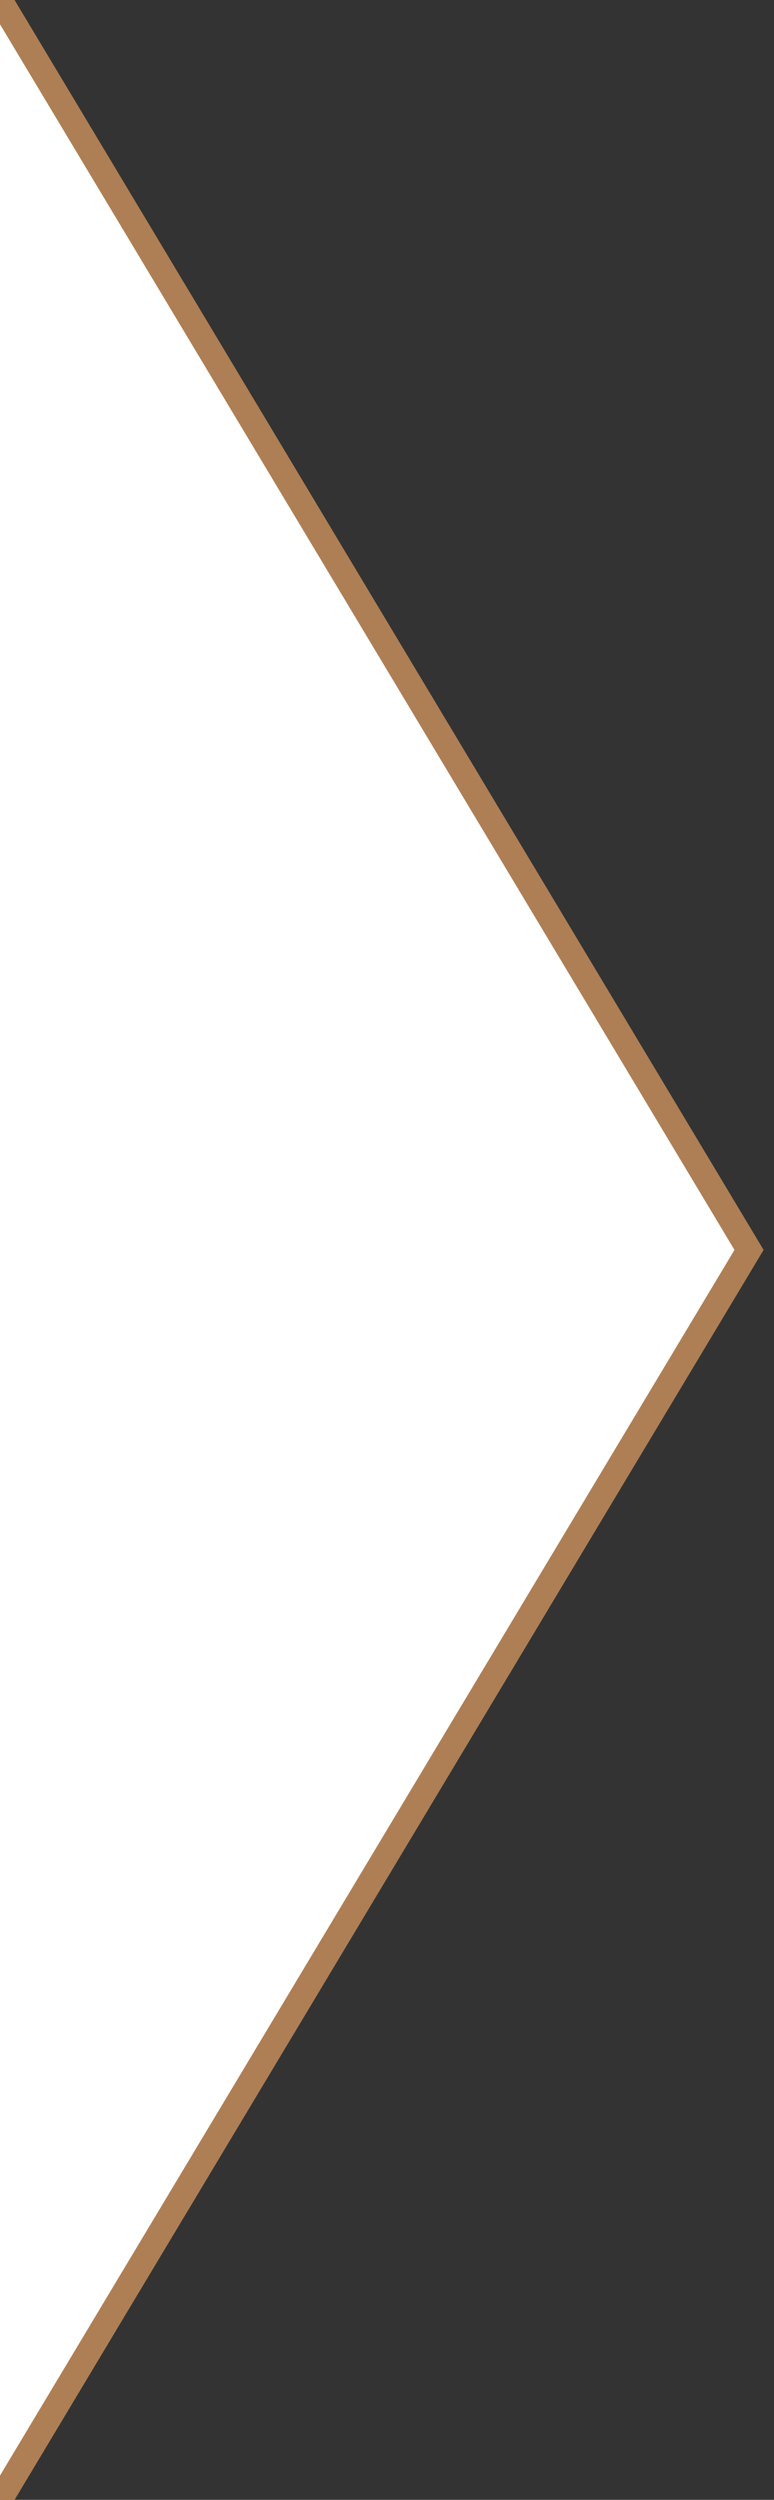 <svg width="62" height="200" viewBox="0 0 62 200" fill="none" xmlns="http://www.w3.org/2000/svg">
<rect x="0" y="0" width="62" height="200" fill="#333333" stroke="none"/>
<g clip-path="url(#clip0_4076_170)">
<path d="M3.8147e-06 200L60 100L2.12993e-05 -5.24537e-06L3.8147e-06 200Z" fill="white"/>
<path d="M2.56805e-06 200L60 100L2.00526e-05 -5.24537e-06" stroke="#AE7F54" stroke-width="2"/>
</g>
<defs>
<clipPath id="clip0_4076_170">
<rect width="62" height="200" fill="white"/>
</clipPath>
</defs>
</svg>
